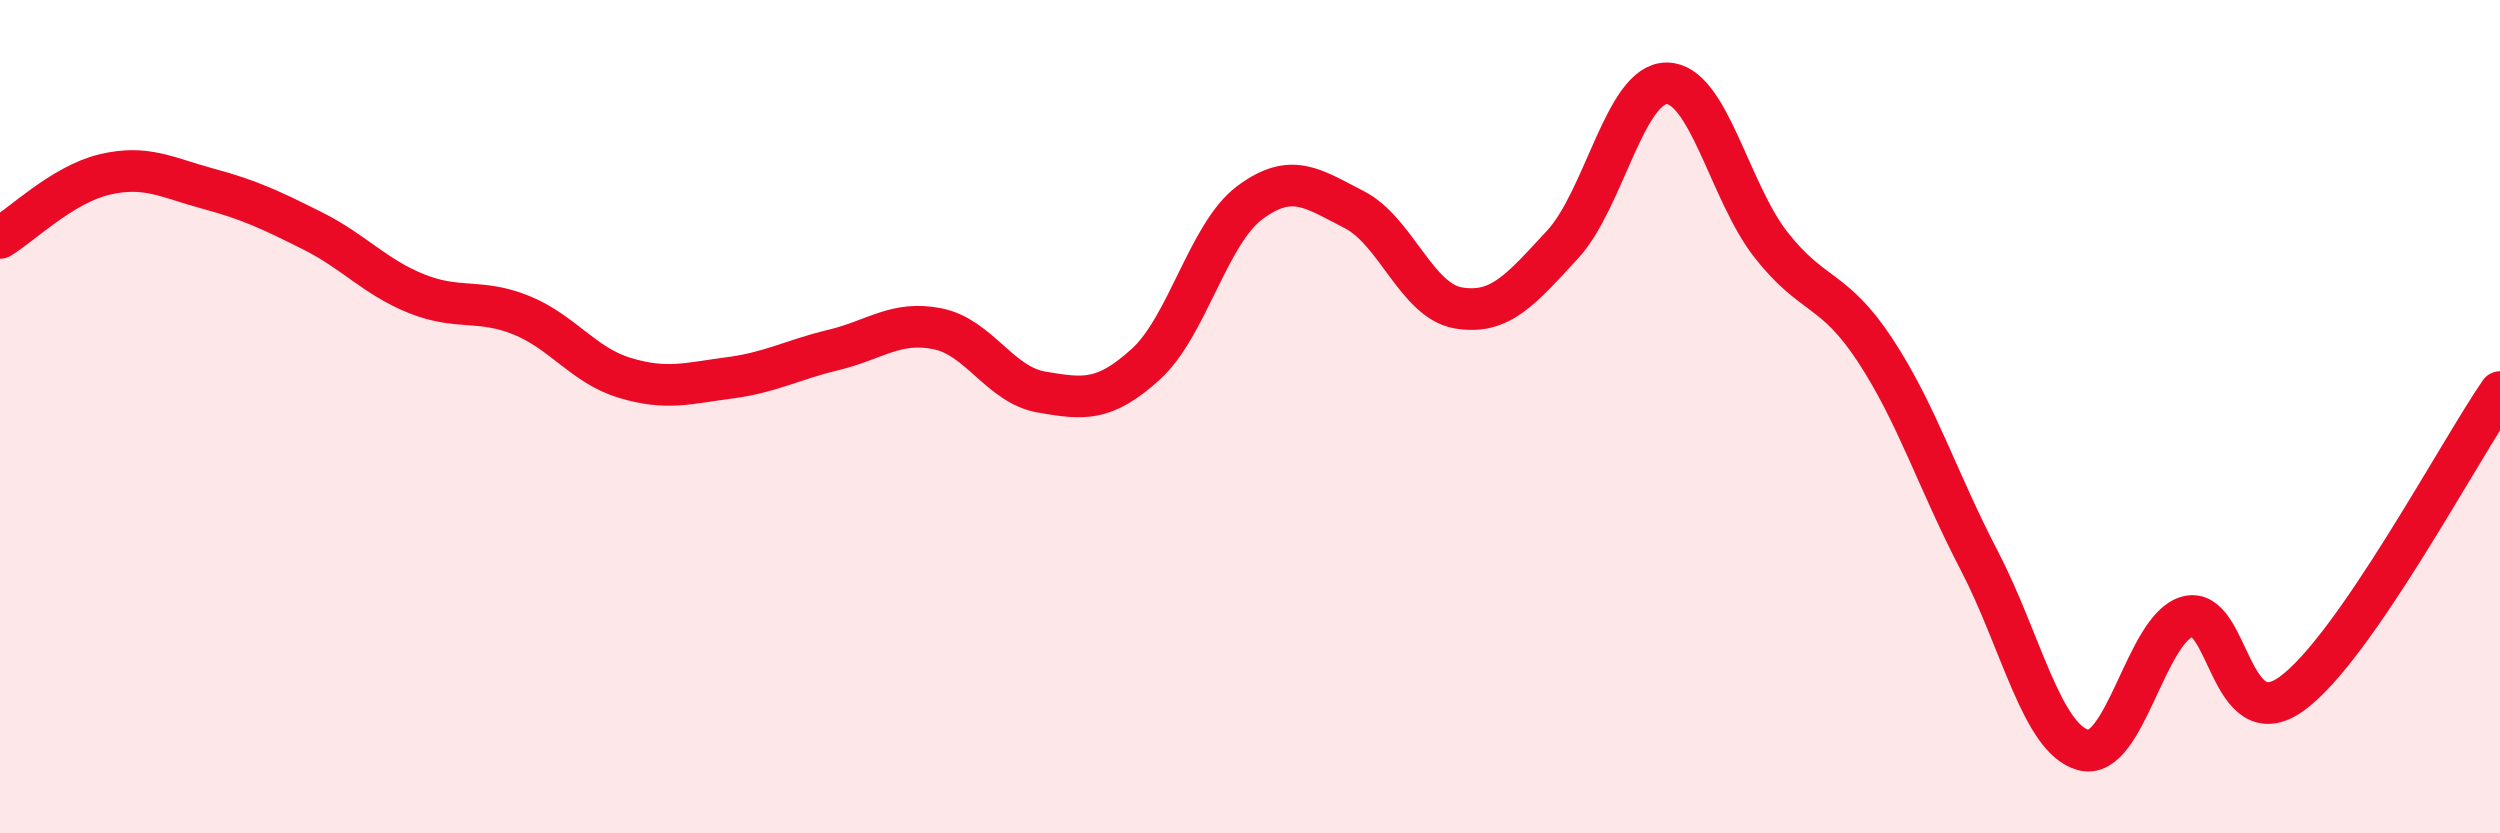 
    <svg width="60" height="20" viewBox="0 0 60 20" xmlns="http://www.w3.org/2000/svg">
      <path
        d="M 0,5.71 C 0.5,5.41 1.5,4.43 2.5,4.19 C 3.5,3.95 4,4.26 5,4.53 C 6,4.8 6.5,5.04 7.5,5.54 C 8.5,6.04 9,6.65 10,7.05 C 11,7.45 11.5,7.16 12.5,7.56 C 13.5,7.96 14,8.77 15,9.07 C 16,9.37 16.5,9.2 17.5,9.07 C 18.5,8.94 19,8.64 20,8.4 C 21,8.16 21.5,7.69 22.5,7.89 C 23.5,8.09 24,9.24 25,9.41 C 26,9.58 26.5,9.65 27.5,8.74 C 28.5,7.83 29,5.6 30,4.86 C 31,4.12 31.5,4.52 32.5,5.03 C 33.5,5.54 34,7.22 35,7.39 C 36,7.56 36.5,6.95 37.5,5.87 C 38.5,4.79 39,2 40,2 C 41,2 41.5,4.59 42.5,5.87 C 43.5,7.15 44,6.88 45,8.4 C 46,9.92 46.5,11.53 47.5,13.45 C 48.5,15.37 49,17.73 50,18 C 51,18.27 51.5,15.07 52.5,14.8 C 53.5,14.53 53.5,17.73 55,16.65 C 56.5,15.57 59,10.86 60,9.41L60 20L0 20Z"
        fill="#EB0A25"
        opacity="0.1"
        stroke-linecap="round"
        stroke-linejoin="round"
      />
      <path
        d="M 0,5.71 C 0.5,5.41 1.5,4.43 2.5,4.19 C 3.5,3.95 4,4.26 5,4.53 C 6,4.8 6.5,5.04 7.5,5.54 C 8.5,6.04 9,6.65 10,7.05 C 11,7.45 11.5,7.16 12.5,7.56 C 13.5,7.96 14,8.77 15,9.07 C 16,9.37 16.5,9.2 17.5,9.07 C 18.5,8.94 19,8.64 20,8.4 C 21,8.16 21.5,7.69 22.5,7.89 C 23.5,8.09 24,9.24 25,9.41 C 26,9.58 26.5,9.65 27.5,8.74 C 28.5,7.83 29,5.6 30,4.86 C 31,4.12 31.5,4.52 32.5,5.03 C 33.5,5.54 34,7.22 35,7.39 C 36,7.56 36.5,6.95 37.5,5.87 C 38.5,4.79 39,2 40,2 C 41,2 41.5,4.59 42.5,5.87 C 43.5,7.15 44,6.88 45,8.4 C 46,9.92 46.5,11.53 47.5,13.45 C 48.5,15.37 49,17.73 50,18 C 51,18.27 51.5,15.07 52.5,14.8 C 53.5,14.53 53.5,17.73 55,16.65 C 56.5,15.57 59,10.86 60,9.41"
        stroke="#EB0A25"
        stroke-width="1"
        fill="none"
        stroke-linecap="round"
        stroke-linejoin="round"
      />
    </svg>
  